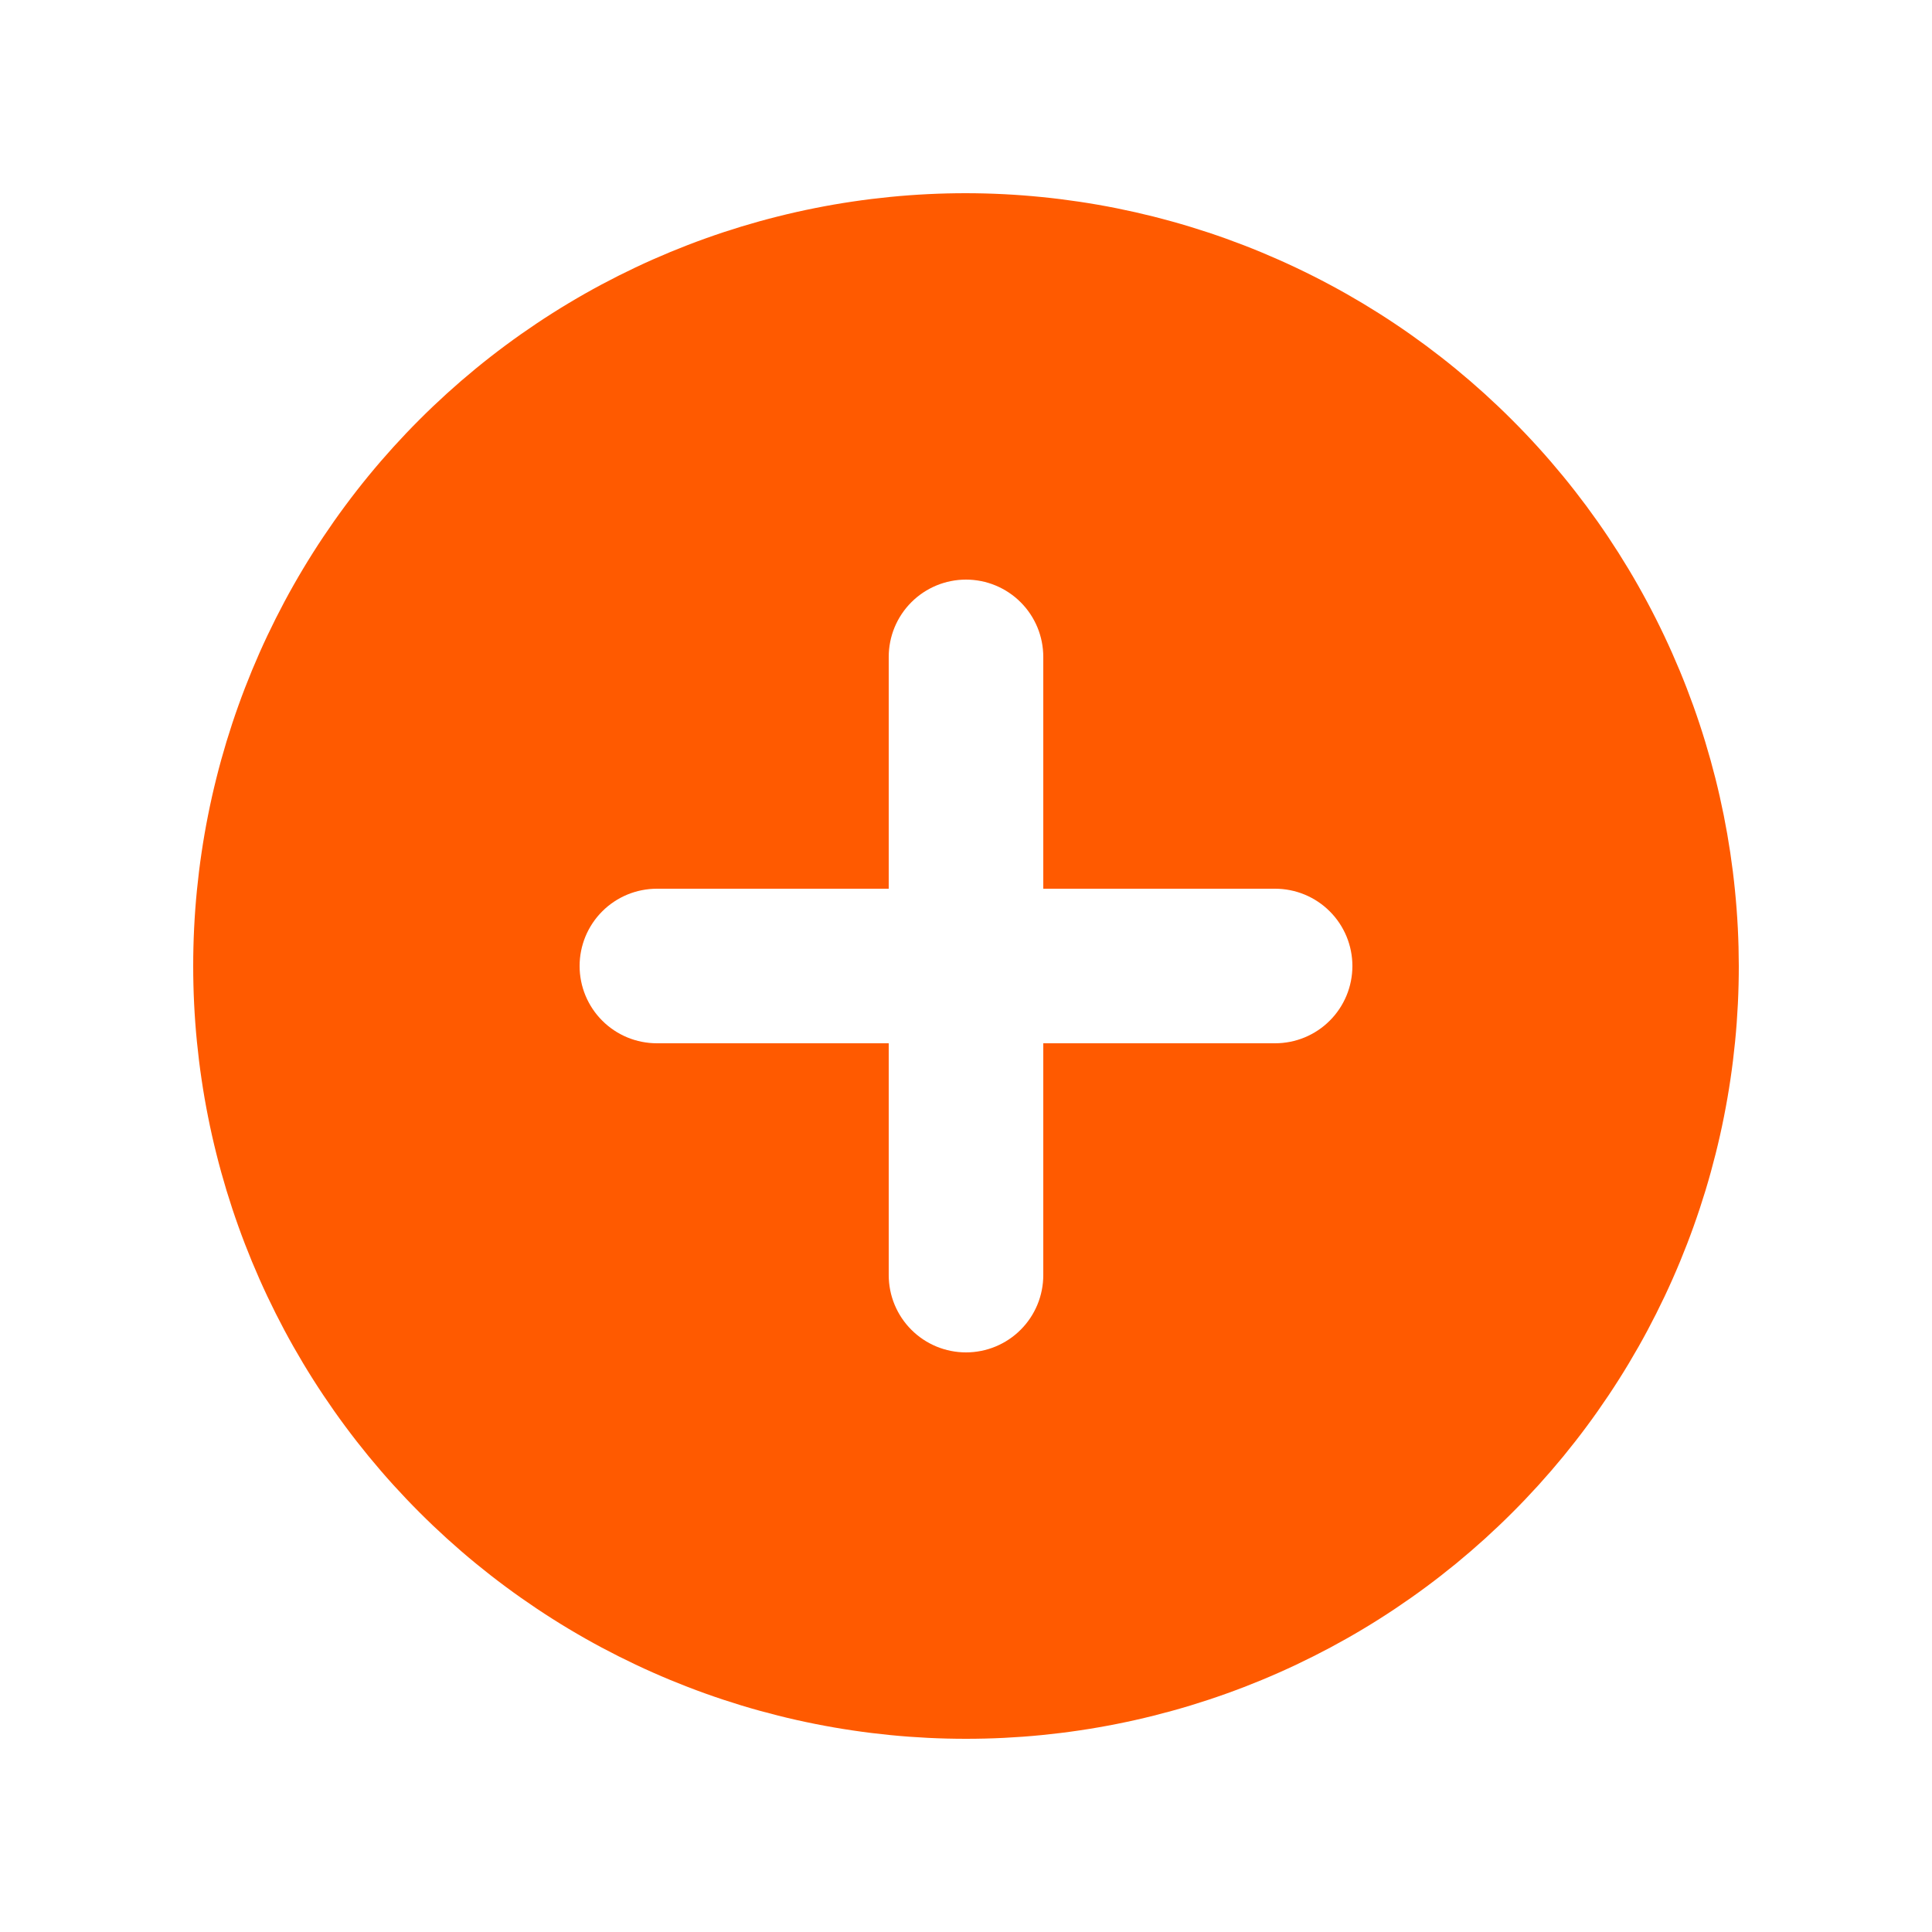 <svg xmlns="http://www.w3.org/2000/svg" xmlns:xlink="http://www.w3.org/1999/xlink" width="500" zoomAndPan="magnify" viewBox="0 0 375 375" height="500" preserveAspectRatio="xMidYMid meet" version="1.2"><defs><clipPath id="72b3bcd7e8"><path d="M 37.5 37.5 L 337.5 37.5 L 337.5 337.5 L 37.5 337.5 Z M 37.5 37.5 "/></clipPath></defs><g id="8ad3afa3b8"><g clip-rule="nonzero" clip-path="url(#72b3bcd7e8)"><path style=" stroke:none;fill-rule:nonzero;fill:#ff5a00;fill-opacity:1;" d="M 187.5 37.5 C 185.047 37.5 182.59 37.559 180.141 37.68 C 177.688 37.801 175.242 37.98 172.797 38.223 C 170.355 38.465 167.918 38.762 165.492 39.125 C 163.062 39.484 160.645 39.902 158.238 40.383 C 155.828 40.859 153.434 41.398 151.055 41.996 C 148.672 42.59 146.305 43.246 143.957 43.957 C 141.609 44.672 139.277 45.441 136.965 46.27 C 134.656 47.094 132.367 47.98 130.098 48.918 C 127.828 49.859 125.586 50.852 123.367 51.902 C 121.148 52.953 118.957 54.055 116.789 55.211 C 114.625 56.367 112.488 57.578 110.383 58.84 C 108.277 60.102 106.207 61.414 104.164 62.781 C 102.125 64.145 100.117 65.555 98.145 67.02 C 96.172 68.48 94.238 69.992 92.34 71.547 C 90.445 73.105 88.586 74.707 86.766 76.355 C 84.945 78.008 83.168 79.699 81.434 81.434 C 79.699 83.168 78.008 84.945 76.355 86.766 C 74.707 88.586 73.105 90.441 71.547 92.34 C 69.992 94.238 68.48 96.172 67.02 98.145 C 65.555 100.117 64.145 102.125 62.781 104.164 C 61.414 106.207 60.102 108.277 58.84 110.383 C 57.578 112.488 56.367 114.625 55.211 116.789 C 54.055 118.957 52.953 121.148 51.902 123.367 C 50.852 125.586 49.859 127.828 48.918 130.098 C 47.98 132.367 47.094 134.656 46.27 136.965 C 45.441 139.277 44.672 141.609 43.957 143.957 C 43.246 146.305 42.59 148.672 41.996 151.055 C 41.398 153.434 40.859 155.828 40.383 158.238 C 39.902 160.645 39.484 163.062 39.125 165.492 C 38.762 167.918 38.465 170.355 38.223 172.797 C 37.98 175.242 37.801 177.688 37.68 180.141 C 37.559 182.59 37.5 185.047 37.5 187.5 C 37.5 189.953 37.559 192.41 37.68 194.859 C 37.801 197.312 37.98 199.758 38.223 202.203 C 38.465 204.645 38.762 207.082 39.125 209.508 C 39.484 211.938 39.902 214.355 40.383 216.762 C 40.859 219.172 41.398 221.566 41.996 223.945 C 42.59 226.328 43.246 228.695 43.957 231.043 C 44.672 233.391 45.441 235.723 46.27 238.035 C 47.094 240.344 47.98 242.633 48.918 244.902 C 49.859 247.172 50.852 249.414 51.902 251.633 C 52.953 253.852 54.055 256.043 55.211 258.211 C 56.367 260.375 57.578 262.508 58.84 264.617 C 60.102 266.723 61.414 268.793 62.781 270.836 C 64.145 272.875 65.555 274.883 67.02 276.855 C 68.48 278.828 69.992 280.762 71.547 282.66 C 73.105 284.555 74.707 286.414 76.355 288.234 C 78.008 290.055 79.699 291.832 81.434 293.566 C 83.168 295.301 84.945 296.992 86.766 298.645 C 88.586 300.293 90.441 301.895 92.34 303.453 C 94.238 305.008 96.172 306.52 98.145 307.98 C 100.117 309.445 102.125 310.855 104.164 312.219 C 106.207 313.586 108.277 314.898 110.383 316.16 C 112.488 317.422 114.625 318.633 116.789 319.789 C 118.957 320.945 121.148 322.047 123.367 323.098 C 125.586 324.148 127.828 325.141 130.098 326.082 C 132.367 327.02 134.656 327.906 136.965 328.73 C 139.277 329.559 141.609 330.328 143.957 331.043 C 146.305 331.754 148.672 332.406 151.055 333.004 C 153.434 333.602 155.828 334.141 158.238 334.617 C 160.645 335.098 163.062 335.516 165.492 335.875 C 167.918 336.238 170.355 336.535 172.797 336.777 C 175.242 337.02 177.688 337.199 180.141 337.32 C 182.59 337.441 185.047 337.5 187.5 337.5 C 189.953 337.5 192.41 337.441 194.859 337.32 C 197.312 337.199 199.758 337.02 202.203 336.777 C 204.645 336.535 207.082 336.238 209.508 335.875 C 211.938 335.516 214.355 335.098 216.762 334.617 C 219.172 334.141 221.566 333.602 223.945 333.004 C 226.328 332.406 228.695 331.754 231.043 331.043 C 233.391 330.328 235.723 329.559 238.035 328.73 C 240.344 327.906 242.633 327.02 244.902 326.082 C 247.172 325.141 249.414 324.148 251.633 323.098 C 253.852 322.047 256.043 320.945 258.211 319.789 C 260.375 318.633 262.512 317.422 264.617 316.16 C 266.723 314.898 268.793 313.586 270.836 312.219 C 272.875 310.855 274.883 309.445 276.855 307.98 C 278.828 306.52 280.762 305.008 282.66 303.453 C 284.555 301.895 286.414 300.293 288.234 298.645 C 290.055 296.992 291.832 295.301 293.566 293.566 C 295.301 291.832 296.992 290.055 298.645 288.234 C 300.293 286.414 301.895 284.555 303.453 282.66 C 305.008 280.762 306.52 278.828 307.98 276.855 C 309.445 274.883 310.855 272.875 312.219 270.836 C 313.586 268.793 314.898 266.723 316.16 264.617 C 317.422 262.508 318.633 260.375 319.789 258.211 C 320.945 256.043 322.047 253.852 323.098 251.633 C 324.148 249.414 325.141 247.172 326.082 244.902 C 327.02 242.633 327.906 240.344 328.73 238.035 C 329.559 235.723 330.328 233.391 331.043 231.043 C 331.754 228.695 332.406 226.328 333.004 223.945 C 333.602 221.566 334.141 219.172 334.617 216.762 C 335.098 214.355 335.516 211.938 335.875 209.508 C 336.238 207.082 336.535 204.645 336.777 202.203 C 337.02 199.758 337.199 197.312 337.32 194.859 C 337.441 192.41 337.5 189.953 337.5 187.5 C 337.496 185.047 337.434 182.594 337.309 180.145 C 337.184 177.691 337 175.246 336.754 172.805 C 336.512 170.363 336.207 167.93 335.844 165.504 C 335.48 163.074 335.059 160.66 334.578 158.254 C 334.094 155.848 333.555 153.453 332.957 151.074 C 332.355 148.695 331.699 146.332 330.984 143.984 C 330.27 141.637 329.5 139.309 328.672 137 C 327.84 134.691 326.957 132.402 326.016 130.137 C 325.074 127.871 324.078 125.629 323.027 123.41 C 321.977 121.191 320.875 119.004 319.715 116.84 C 318.559 114.676 317.348 112.543 316.086 110.438 C 314.82 108.336 313.508 106.262 312.145 104.223 C 310.781 102.184 309.367 100.18 307.906 98.207 C 306.441 96.238 304.934 94.305 303.375 92.406 C 301.82 90.512 300.215 88.652 298.57 86.836 C 296.922 85.02 295.23 83.242 293.492 81.508 C 291.758 79.77 289.98 78.078 288.164 76.43 C 286.348 74.785 284.488 73.18 282.594 71.625 C 280.695 70.066 278.762 68.559 276.793 67.094 C 274.82 65.633 272.816 64.219 270.777 62.855 C 268.738 61.492 266.664 60.18 264.562 58.914 C 262.457 57.652 260.324 56.441 258.16 55.285 C 255.996 54.125 253.809 53.023 251.59 51.973 C 249.371 50.922 247.129 49.926 244.863 48.984 C 242.598 48.043 240.309 47.16 238 46.328 C 235.691 45.5 233.363 44.73 231.016 44.016 C 228.668 43.301 226.305 42.645 223.926 42.043 C 221.547 41.445 219.152 40.906 216.746 40.422 C 214.34 39.941 211.926 39.52 209.496 39.156 C 207.07 38.793 204.637 38.488 202.195 38.246 C 199.754 38 197.309 37.816 194.855 37.691 C 192.406 37.566 189.953 37.504 187.5 37.5 Z M 247.5 202.5 L 202.5 202.5 L 202.5 247.5 C 202.5 248.484 202.402 249.461 202.211 250.426 C 202.02 251.391 201.734 252.332 201.359 253.238 C 200.98 254.148 200.52 255.016 199.973 255.832 C 199.426 256.652 198.805 257.41 198.105 258.105 C 197.41 258.805 196.652 259.426 195.832 259.973 C 195.016 260.52 194.148 260.98 193.238 261.359 C 192.332 261.734 191.391 262.02 190.426 262.211 C 189.461 262.402 188.484 262.5 187.5 262.5 C 186.516 262.5 185.539 262.402 184.574 262.211 C 183.609 262.02 182.668 261.734 181.758 261.359 C 180.852 260.98 179.984 260.52 179.168 259.973 C 178.348 259.426 177.59 258.805 176.895 258.105 C 176.195 257.41 175.574 256.652 175.027 255.832 C 174.48 255.016 174.02 254.148 173.641 253.238 C 173.266 252.332 172.98 251.391 172.789 250.426 C 172.598 249.461 172.5 248.484 172.5 247.5 L 172.5 202.5 L 127.5 202.5 C 126.516 202.5 125.539 202.402 124.574 202.211 C 123.609 202.02 122.668 201.734 121.758 201.359 C 120.852 200.98 119.984 200.52 119.168 199.973 C 118.348 199.426 117.59 198.805 116.895 198.105 C 116.195 197.41 115.574 196.652 115.027 195.832 C 114.48 195.016 114.02 194.148 113.641 193.238 C 113.266 192.332 112.98 191.391 112.789 190.426 C 112.598 189.461 112.5 188.484 112.5 187.5 C 112.5 186.516 112.598 185.539 112.789 184.574 C 112.98 183.609 113.266 182.668 113.641 181.758 C 114.02 180.852 114.48 179.984 115.027 179.168 C 115.574 178.348 116.195 177.59 116.895 176.895 C 117.59 176.195 118.348 175.574 119.168 175.027 C 119.984 174.48 120.852 174.02 121.758 173.641 C 122.668 173.266 123.609 172.98 124.574 172.789 C 125.539 172.598 126.516 172.5 127.5 172.5 L 172.5 172.5 L 172.5 127.5 C 172.5 126.516 172.598 125.539 172.789 124.574 C 172.98 123.609 173.266 122.668 173.641 121.758 C 174.02 120.852 174.48 119.984 175.027 119.168 C 175.574 118.348 176.195 117.59 176.895 116.895 C 177.59 116.195 178.348 115.574 179.168 115.027 C 179.984 114.48 180.852 114.02 181.758 113.641 C 182.668 113.266 183.609 112.98 184.574 112.789 C 185.539 112.598 186.516 112.5 187.5 112.5 C 188.484 112.5 189.461 112.598 190.426 112.789 C 191.391 112.98 192.332 113.266 193.238 113.641 C 194.148 114.02 195.016 114.48 195.832 115.027 C 196.652 115.574 197.41 116.195 198.105 116.895 C 198.805 117.59 199.426 118.348 199.973 119.168 C 200.52 119.984 200.98 120.852 201.359 121.758 C 201.734 122.668 202.02 123.609 202.211 124.574 C 202.402 125.539 202.5 126.516 202.5 127.5 L 202.5 172.5 L 247.5 172.5 C 248.484 172.5 249.461 172.598 250.426 172.789 C 251.391 172.98 252.332 173.266 253.238 173.641 C 254.148 174.02 255.016 174.48 255.832 175.027 C 256.652 175.574 257.41 176.195 258.105 176.895 C 258.805 177.59 259.426 178.348 259.973 179.168 C 260.52 179.984 260.98 180.852 261.359 181.758 C 261.734 182.668 262.02 183.609 262.211 184.574 C 262.402 185.539 262.5 186.516 262.5 187.5 C 262.5 188.484 262.402 189.461 262.211 190.426 C 262.02 191.391 261.734 192.332 261.359 193.238 C 260.98 194.148 260.52 195.016 259.973 195.832 C 259.426 196.652 258.805 197.41 258.105 198.105 C 257.41 198.805 256.652 199.426 255.832 199.973 C 255.016 200.52 254.148 200.98 253.238 201.359 C 252.332 201.734 251.391 202.02 250.426 202.211 C 249.461 202.402 248.484 202.5 247.5 202.5 Z M 247.5 202.5 "/></g></g></svg>